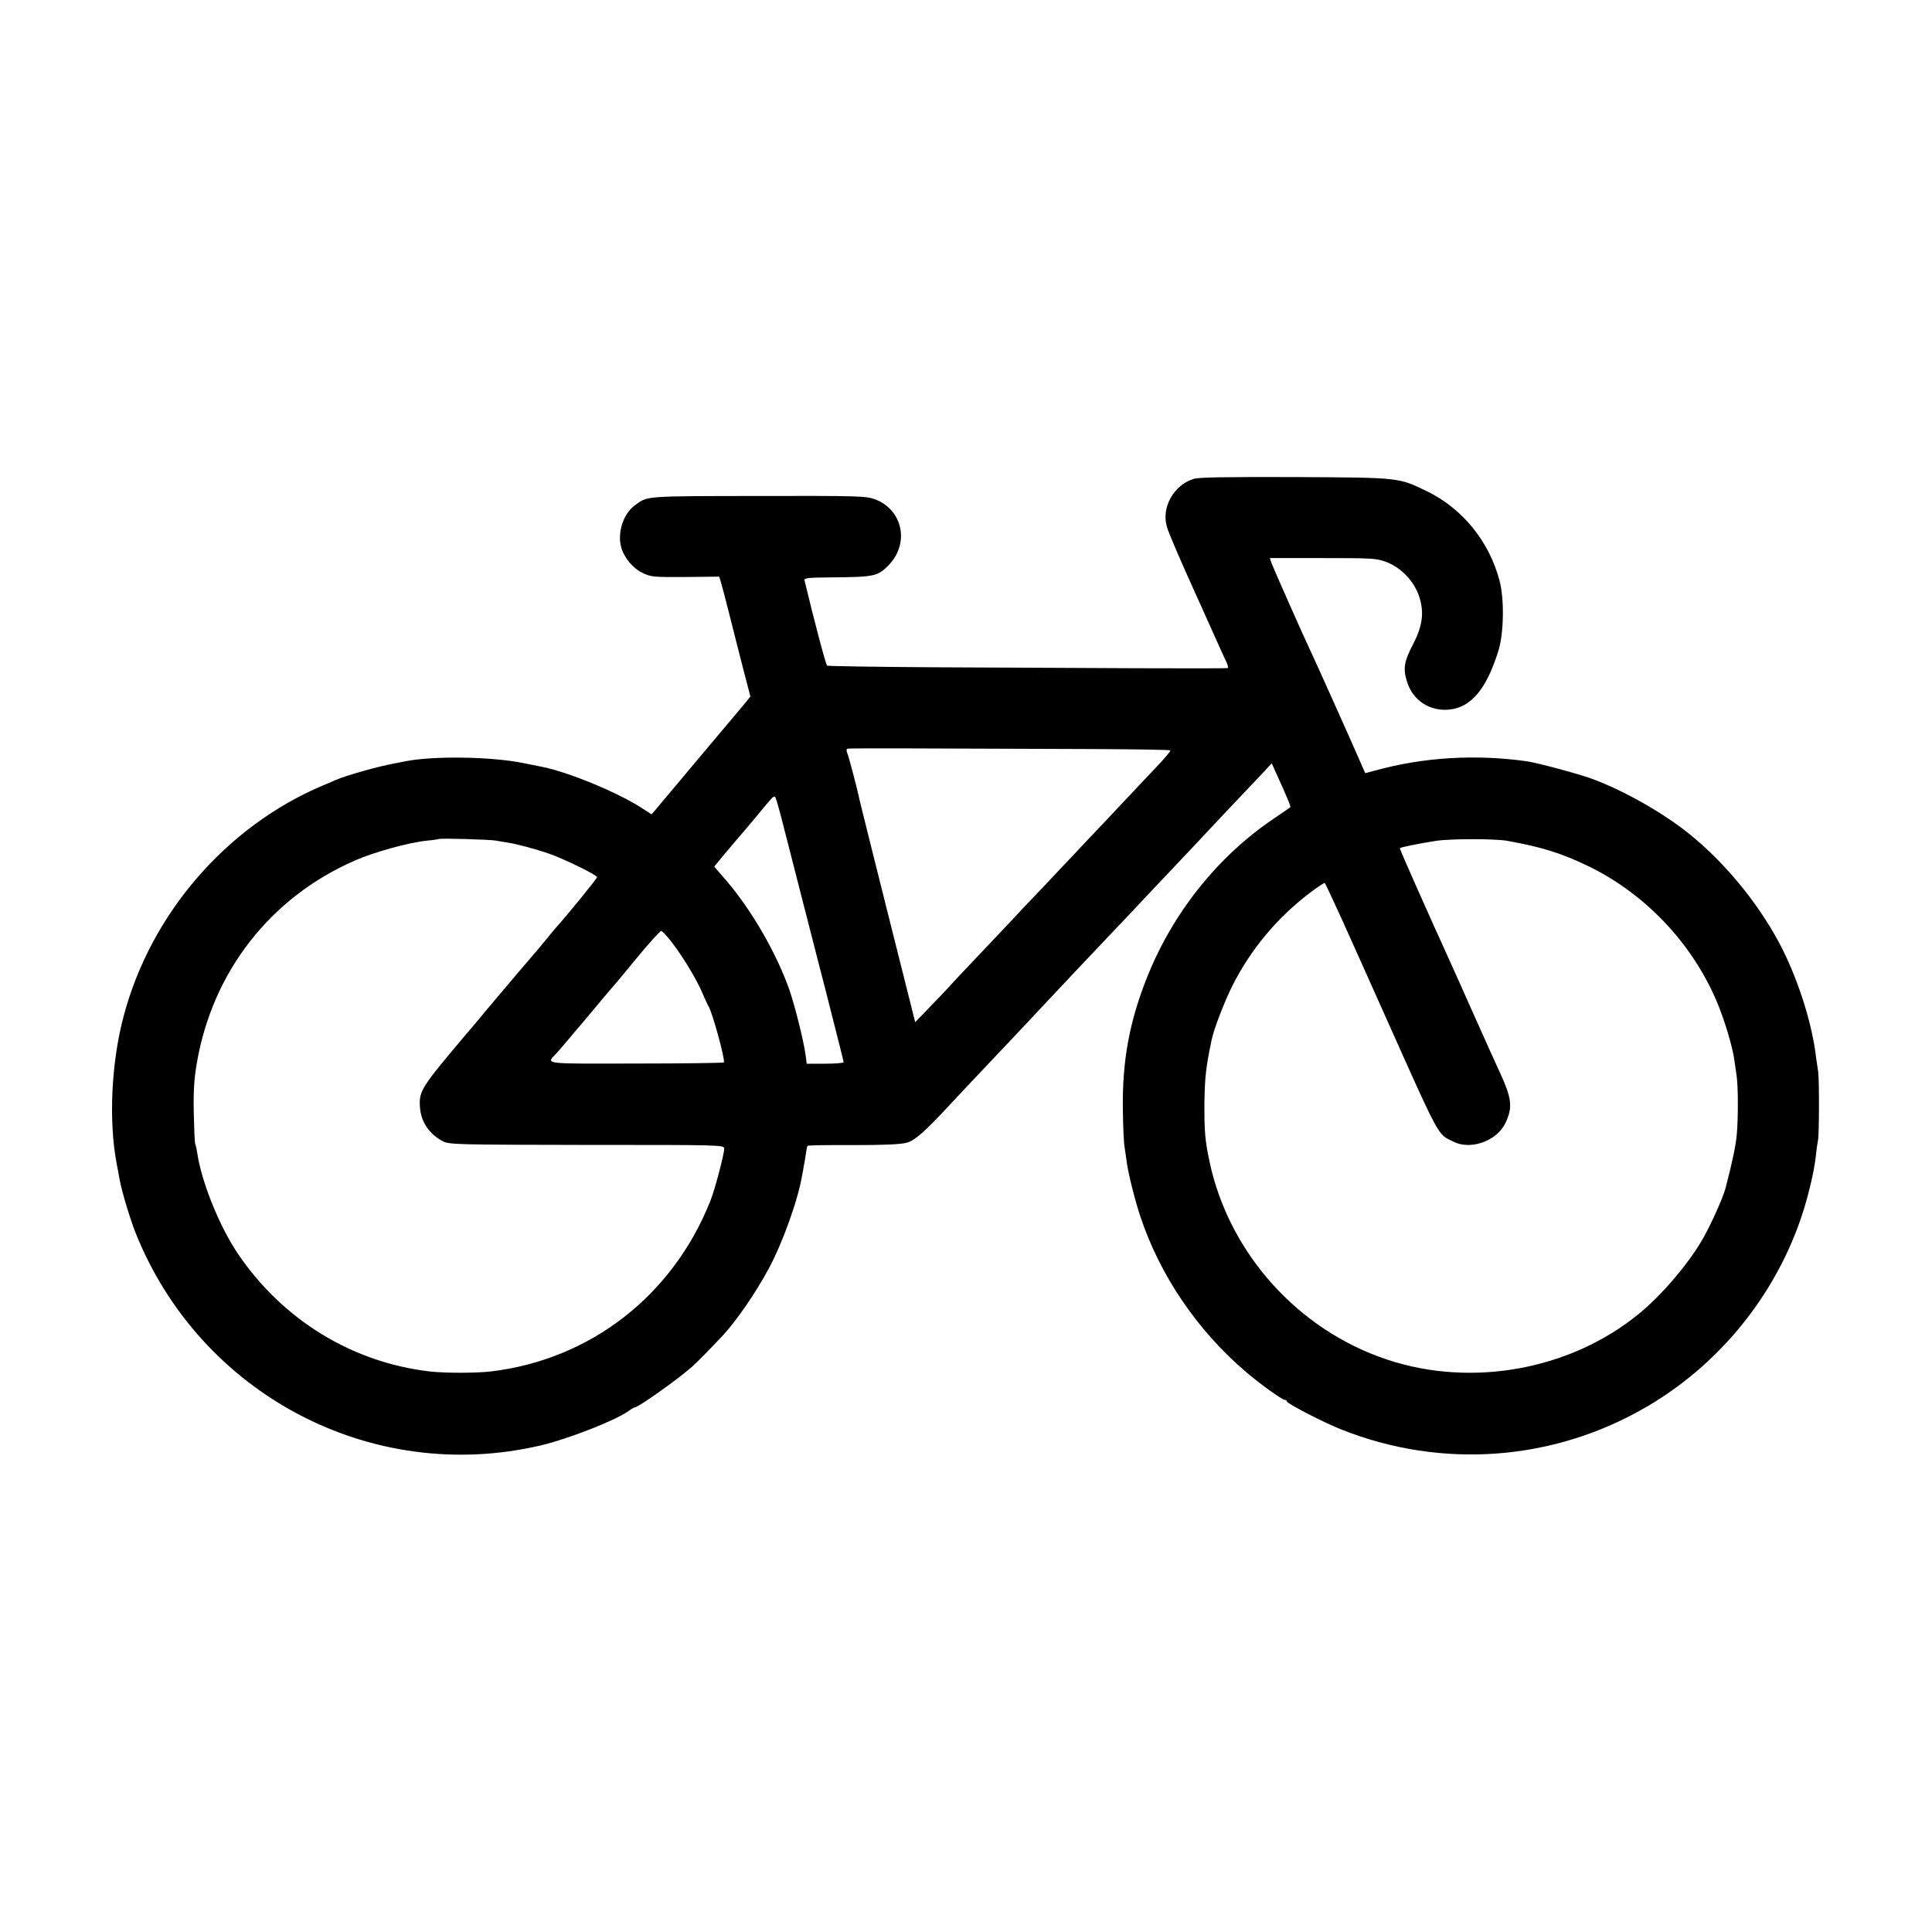 <?xml version="1.0" standalone="no"?>
<!DOCTYPE svg PUBLIC "-//W3C//DTD SVG 20010904//EN"
 "http://www.w3.org/TR/2001/REC-SVG-20010904/DTD/svg10.dtd">
<svg version="1.0" xmlns="http://www.w3.org/2000/svg"
 width="1042pt" height="1042pt" viewBox="0 0 1042 1042"
 preserveAspectRatio="xMidYMid meet">
<g transform="translate(0,1042) scale(0.1,-0.1)"
fill="#000000" stroke="none">
<path d="M6437 7837 c-108 -34 -175 -156 -143 -260 11 -37 72 -178 153 -357
14 -30 54 -120 90 -200 35 -80 71 -157 78 -172 7 -15 10 -29 7 -31 -4 -2 -227
-2 -497 -1 -269 1 -752 4 -1073 5 -320 2 -586 6 -591 9 -7 4 -70 243 -122 460
-3 13 19 15 152 16 223 2 242 6 299 63 118 118 80 303 -73 359 -49 17 -89 18
-632 17 -620 -1 -591 1 -663 -52 -60 -45 -93 -145 -72 -223 15 -57 63 -115
116 -140 45 -22 58 -23 230 -22 l183 2 10 -33 c5 -17 26 -95 45 -172 19 -77
53 -208 74 -291 l39 -150 -19 -25 c-11 -13 -37 -44 -58 -69 -21 -25 -104 -124
-185 -220 -168 -201 -222 -264 -250 -298 l-21 -24 -59 38 c-130 83 -393 191
-531 218 -11 2 -55 11 -99 20 -176 36 -489 40 -639 10 -12 -2 -34 -7 -51 -10
-90 -16 -262 -64 -325 -91 -19 -9 -51 -22 -70 -30 -518 -219 -927 -691 -1073
-1243 -67 -251 -82 -568 -37 -800 6 -30 13 -68 16 -85 10 -58 55 -207 84 -281
348 -875 1275 -1363 2185 -1150 149 35 402 134 474 185 14 11 29 19 34 20 22
2 233 152 310 220 28 25 95 93 168 171 71 77 176 229 243 354 77 142 160 374
182 506 3 14 7 36 9 50 3 14 8 43 11 65 3 22 7 42 9 45 2 3 113 5 247 4 171 0
256 4 289 13 44 12 99 61 235 208 20 22 98 105 174 185 76 80 154 163 175 185
32 34 147 157 323 344 24 25 97 102 162 171 65 69 137 145 161 170 23 25 105
112 183 194 78 82 179 190 226 240 47 50 121 129 166 176 44 47 99 105 122
129 l41 44 31 -69 c57 -125 73 -165 69 -168 -2 -2 -42 -29 -89 -61 -301 -203
-545 -508 -683 -855 -96 -240 -135 -454 -131 -715 1 -88 5 -178 9 -200 3 -22
8 -53 10 -70 8 -67 46 -219 75 -305 106 -319 306 -613 566 -836 76 -66 199
-154 213 -154 6 0 11 -4 11 -8 0 -11 200 -115 295 -152 543 -216 1148 -170
1650 125 429 252 747 673 869 1152 21 80 36 156 41 213 3 25 7 56 10 70 7 31
7 336 1 370 -2 14 -7 48 -11 75 -22 192 -103 441 -202 625 -117 217 -293 430
-483 583 -140 113 -355 235 -525 297 -71 26 -293 86 -350 94 -276 39 -557 22
-815 -49 -30 -8 -56 -15 -56 -15 -1 0 -12 24 -24 53 -29 68 -245 550 -270 602
-40 84 -208 463 -214 483 l-7 22 285 0 c267 0 289 -1 343 -21 76 -29 143 -96
173 -175 33 -89 25 -165 -29 -269 -48 -92 -54 -130 -34 -197 30 -104 123 -166
230 -155 118 12 201 112 265 319 29 95 32 279 5 378 -56 211 -200 388 -392
481 -154 74 -141 73 -710 76 -375 1 -520 -1 -548 -10z m-522 -1457 c215 -1
393 -4 397 -7 4 -2 -32 -45 -81 -96 -48 -51 -101 -106 -117 -124 -16 -17 -88
-93 -160 -170 -72 -76 -148 -156 -168 -178 -21 -22 -97 -102 -169 -179 -73
-76 -143 -150 -156 -165 -13 -14 -92 -97 -175 -185 -83 -87 -159 -168 -169
-180 -10 -11 -55 -59 -100 -105 l-81 -84 -148 589 c-81 324 -150 598 -152 609
-12 60 -58 233 -66 252 -6 14 -5 23 1 25 9 3 400 2 1344 -2z m-1701 -370 c15
-58 58 -226 96 -375 38 -148 85 -333 105 -410 20 -77 38 -147 40 -155 2 -8 24
-95 49 -193 25 -98 46 -182 46 -186 0 -4 -45 -8 -100 -8 l-99 0 -6 46 c-11 80
-57 263 -87 351 -69 197 -203 430 -341 591 l-65 75 45 55 c25 30 57 68 71 84
15 17 61 71 102 120 41 50 81 98 90 107 8 10 17 14 21 10 3 -4 18 -54 33 -112z
m-1538 -124 c12 -2 39 -7 60 -10 55 -9 149 -34 219 -58 81 -27 265 -117 265
-129 0 -8 -168 -214 -217 -267 -7 -7 -29 -34 -50 -60 -21 -26 -40 -49 -43 -52
-6 -6 -212 -249 -275 -324 -22 -27 -47 -56 -55 -66 -8 -10 -33 -40 -56 -66
-254 -301 -265 -317 -259 -406 6 -80 50 -145 125 -184 33 -17 80 -18 775 -19
732 0 740 0 741 -20 0 -28 -50 -220 -74 -280 -203 -513 -649 -859 -1187 -922
-79 -9 -244 -9 -325 0 -418 48 -792 276 -1034 631 -100 146 -198 387 -222 546
-3 19 -7 42 -11 50 -3 8 -6 85 -8 170 -2 120 2 181 17 269 85 491 396 890 850
1089 104 46 292 98 390 108 35 3 64 8 66 9 5 5 284 -3 308 -9z m5454 -1 c183
-33 289 -66 427 -132 311 -148 566 -415 702 -734 41 -97 85 -243 95 -316 3
-24 9 -61 12 -83 9 -59 9 -234 1 -320 -6 -62 -23 -144 -61 -290 -14 -53 -86
-212 -130 -285 -78 -131 -218 -294 -337 -391 -369 -302 -900 -399 -1357 -247
-480 159 -852 572 -958 1065 -25 118 -29 164 -28 323 2 133 8 191 39 337 11
56 69 206 111 290 99 197 242 369 422 505 40 30 75 53 77 51 3 -3 62 -129 99
-211 8 -18 25 -57 39 -87 14 -30 93 -208 177 -395 314 -702 291 -659 380 -703
92 -46 232 4 279 100 41 86 35 134 -31 277 -22 47 -84 185 -138 306 -54 121
-109 245 -123 275 -132 290 -277 617 -277 625 0 5 100 25 195 40 80 12 319 12
385 0z m-4503 -552 c62 -82 134 -202 164 -275 12 -29 26 -57 29 -63 21 -29 93
-295 84 -305 -3 -3 -217 -6 -474 -6 -516 -1 -485 -5 -428 56 13 14 45 52 73
85 27 33 52 62 55 65 3 3 39 46 80 95 41 50 82 98 90 107 9 9 69 82 135 162
66 80 125 145 131 145 5 1 33 -29 61 -66z"/>
</g>
</svg>
